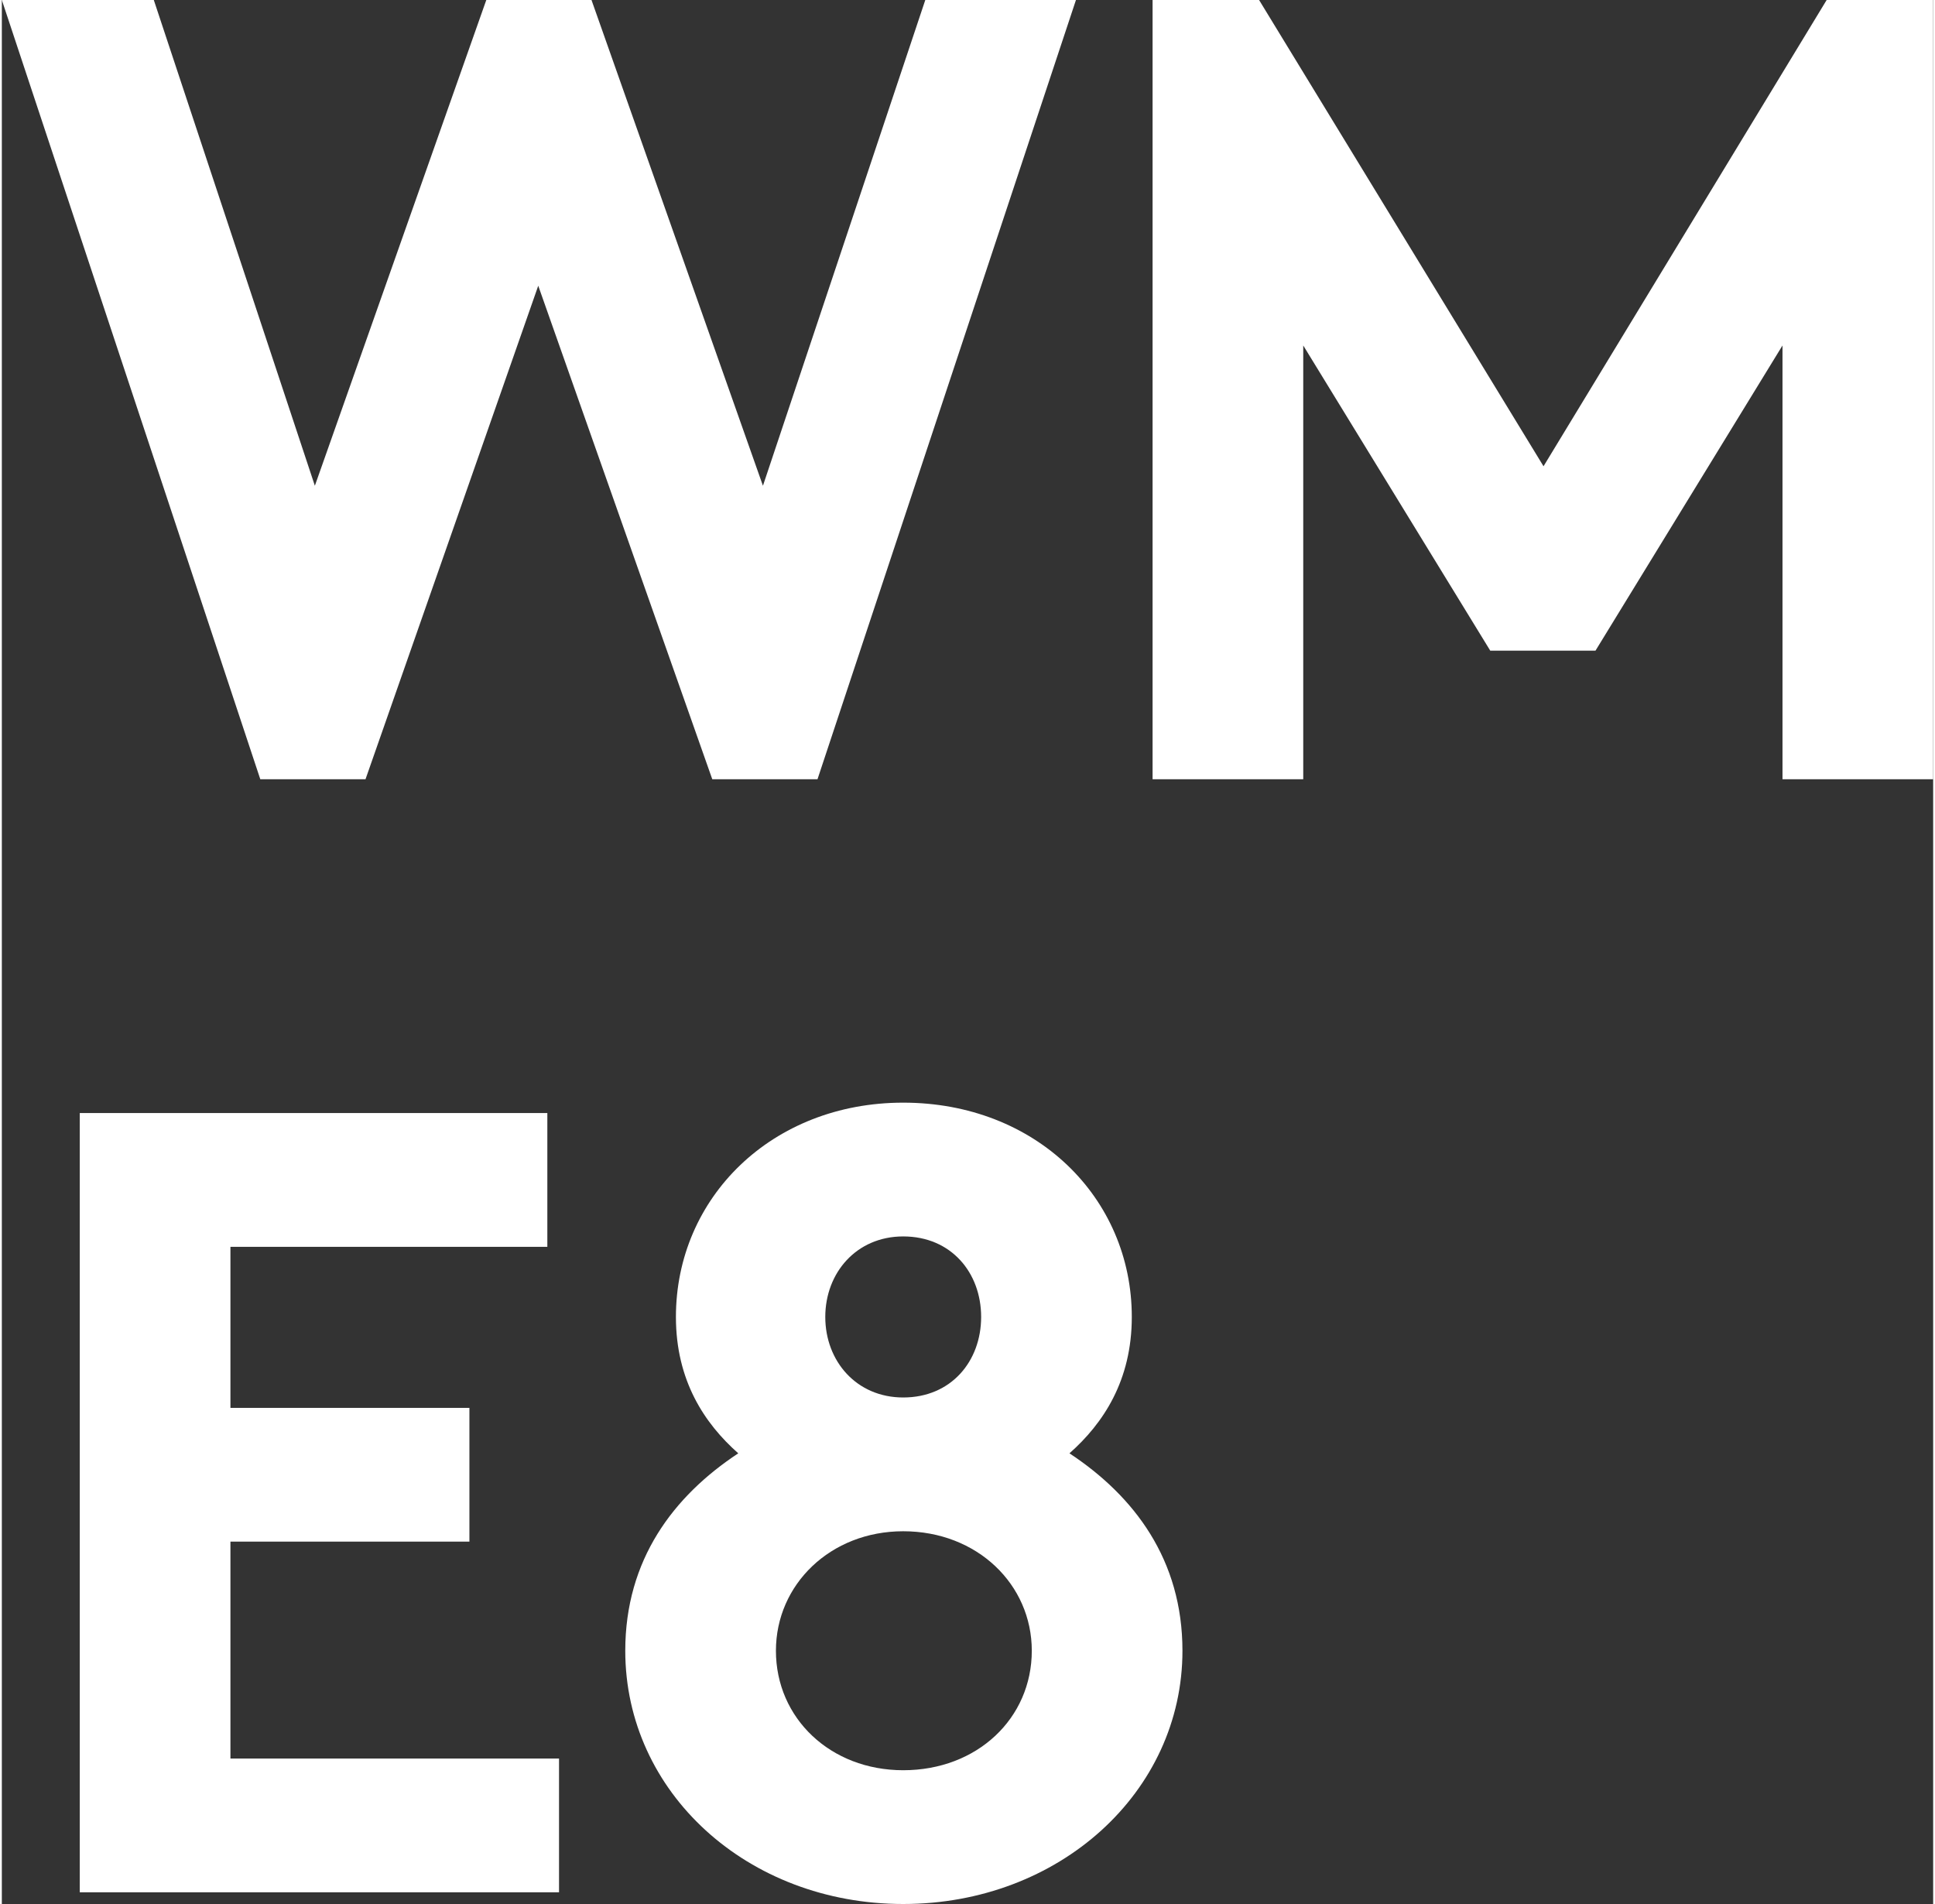 <?xml version="1.0" encoding="UTF-8"?>
<!DOCTYPE svg PUBLIC "-//W3C//DTD SVG 1.1//EN" "http://www.w3.org/Graphics/SVG/1.1/DTD/svg11.dtd">
<!-- Creator: CorelDRAW 2019 (64-Bit) -->
<svg xmlns="http://www.w3.org/2000/svg" xml:space="preserve" width="250px" height="246px" version="1.1" style="shape-rendering:geometricPrecision; text-rendering:geometricPrecision; image-rendering:optimizeQuality; fill-rule:evenodd; clip-rule:evenodd"
viewBox="0 0 14.87 14.66"
 xmlns:xlink="http://www.w3.org/1999/xlink"
 xmlns:xodm="http://www.corel.com/coreldraw/odm/2003">
 <rect x="0" y="0" width="14.87" height="14.66" fill="#333333" stroke="none"/>
 <defs>
  <style type="text/css">
   <![CDATA[
    .fil0 {fill:white;fill-rule:nonzero}
   ]]>
  </style>
 </defs>
 <g id="Layer_x0020_1">
  <g id="_2058076721520">
   <path class="fil0" d="M1.99 6l0.81 0 1.33 -3.8 1.34 3.8 0.81 0 1.99 -6 -1.16 0 -1.25 3.74 -1.32 -3.74 -0.81 0 -1.32 3.74 -1.24 -3.74 -1.17 0 1.99 6zm7.69 -6l-0.82 0 0 6 1.16 0 0 -3.34 1.44 2.35 0.81 0 1.44 -2.35 0 3.34 1.16 0 0 -6 -0.82 0 -2.18 3.59 -2.19 -3.59z"/>
   <path class="fil0" d="M4.2 9.6l0 -1.03 -3.6 0 0 6 3.69 0 0 -1.03 -2.53 0 0 -1.67 1.84 0 0 -1.03 -1.84 0 0 -1.24 2.44 0zm2.74 1.16c-0.36,0 -0.6,-0.28 -0.6,-0.62 0,-0.34 0.24,-0.62 0.6,-0.62 0.37,0 0.6,0.28 0.6,0.62 0,0.34 -0.23,0.62 -0.6,0.62zm0 2.87c-0.56,0 -0.98,-0.4 -0.98,-0.92 0,-0.51 0.42,-0.92 0.98,-0.92 0.57,0 0.99,0.41 0.99,0.92 0,0.52 -0.42,0.92 -0.99,0.92zm0 1.03c1.2,0 2.15,-0.86 2.15,-1.95 0,-0.7 -0.37,-1.19 -0.87,-1.52 0.26,-0.23 0.48,-0.56 0.48,-1.05 0,-0.92 -0.74,-1.65 -1.76,-1.65 -1.01,0 -1.75,0.73 -1.75,1.65 0,0.49 0.22,0.82 0.48,1.05 -0.5,0.33 -0.87,0.82 -0.87,1.52 0,1.09 0.94,1.95 2.14,1.95z"/>
  </g>
 </g>
</svg>
